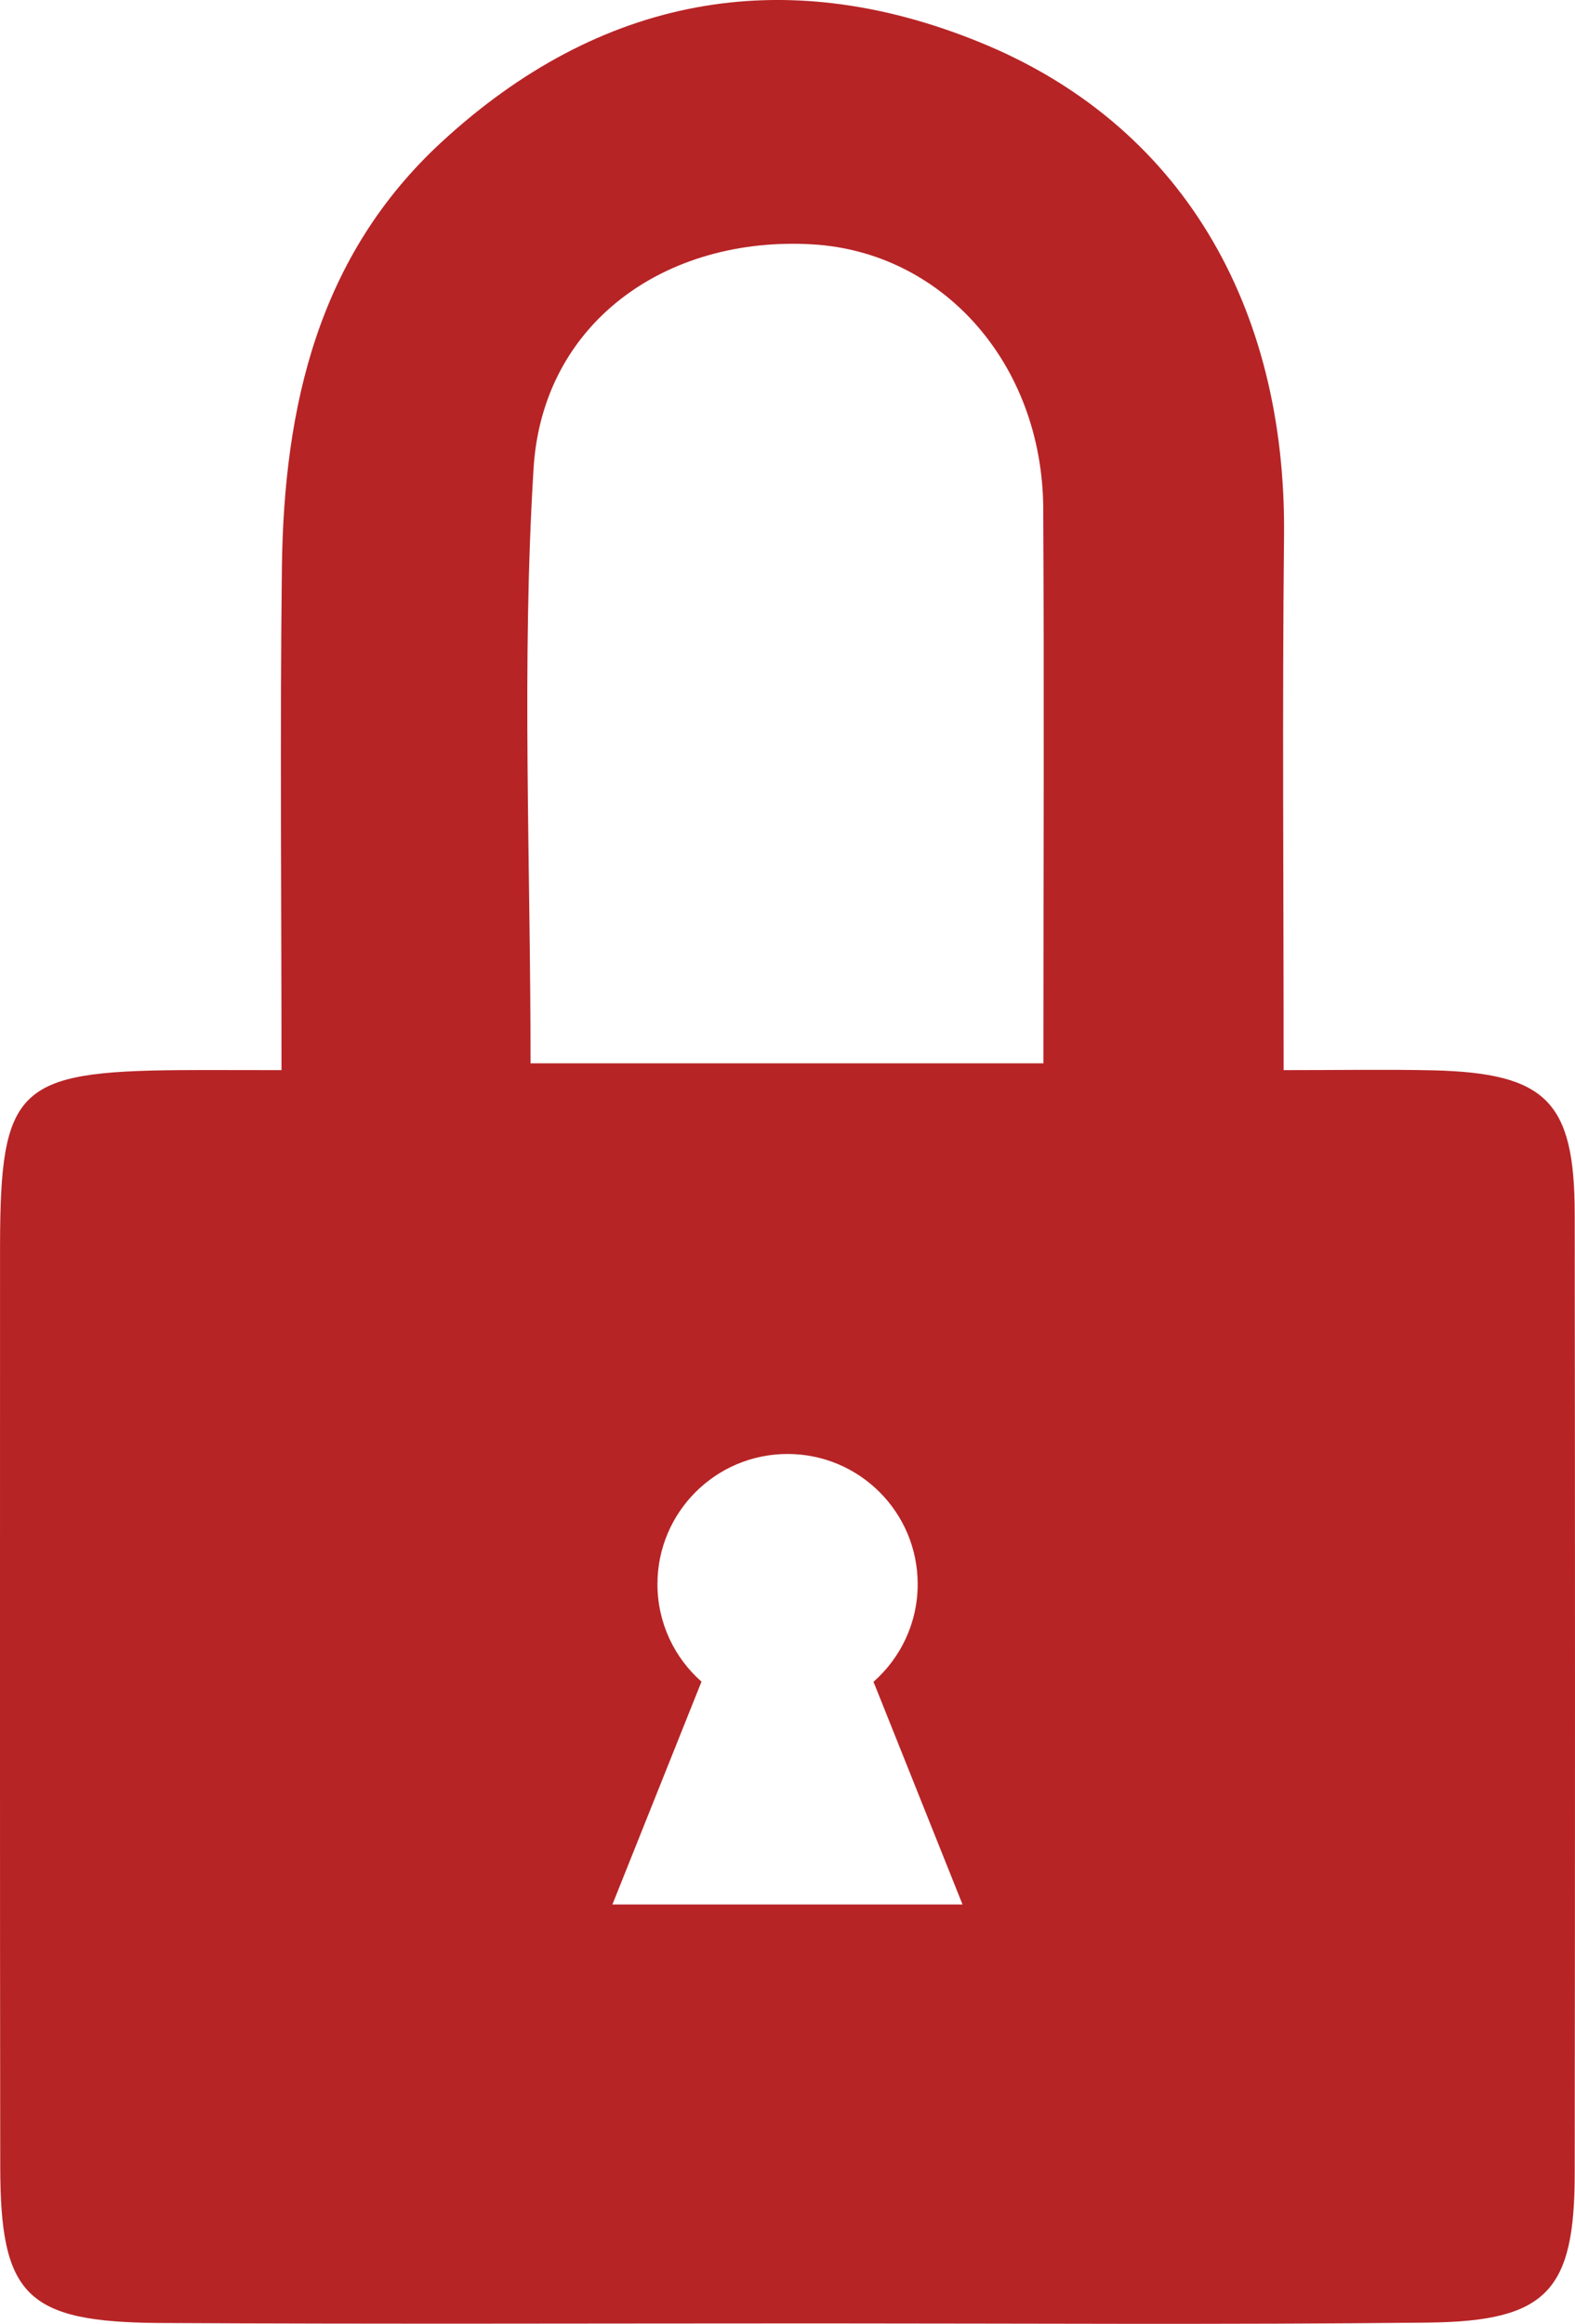 <?xml version="1.0" encoding="utf-8"?>
<!-- Generator: Adobe Illustrator 16.0.4, SVG Export Plug-In . SVG Version: 6.00 Build 0)  -->
<!DOCTYPE svg PUBLIC "-//W3C//DTD SVG 1.1//EN" "http://www.w3.org/Graphics/SVG/1.1/DTD/svg11.dtd">
<svg version="1.1" id="Layer_1" xmlns="http://www.w3.org/2000/svg" xmlns:xlink="http://www.w3.org/1999/xlink" x="0px" y="0px"
	 width="78.677px" height="116.056px" viewBox="0 0 78.677 116.056" enable-background="new 0 0 78.677 116.056"
	 xml:space="preserve">
<g>
	<path fill-rule="evenodd" clip-rule="evenodd" fill="#B72426" d="M71.592,53.454c-2.31-0.05-4.62-0.01-7.47-0.01
		c0-9.43-0.07-18.06,0.02-26.68c0.12-11.51-5.159-20.59-15.239-24.67c-9.82-3.99-18.96-2.25-26.811,4.97
		c-6.21,5.7-7.91,13.25-8.01,21.28c-0.1,8.25-0.02,16.5-0.02,25.1c-2.17,0-3.64-0.01-5.11,0c-8.09,0.07-8.94,0.9-8.95,8.79
		c0,15.31-0.01,30.63,0.01,45.939c0,6.471,1.29,7.79,7.94,7.841c10.98,0.06,21.97,0.02,32.96,0.02c10.149,0,20.3,0.07,30.45-0.04
		c5.92-0.07,7.3-1.59,7.3-7.46c0.02-15.979,0.02-31.96,0-47.93C78.653,55.004,77.233,53.594,71.592,53.454z M30.592,95.114
		l4.37-10.93l0.08-0.2c-1.35-1.19-2.2-2.93-2.2-4.87c0-3.59,2.91-6.5,6.5-6.5s6.5,2.91,6.5,6.5c0,1.95-0.859,3.69-2.21,4.88
		l0.08,0.19l4.37,10.93H30.592z M52.123,53.104h-25.62c0-10.14-0.45-19.95,0.15-29.7c0.44-7.27,6.59-11.63,13.94-11.2
		c6.521,0.39,11.47,5.98,11.521,13.17C52.163,34.504,52.123,43.634,52.123,53.104z"/>
</g>
</svg>
